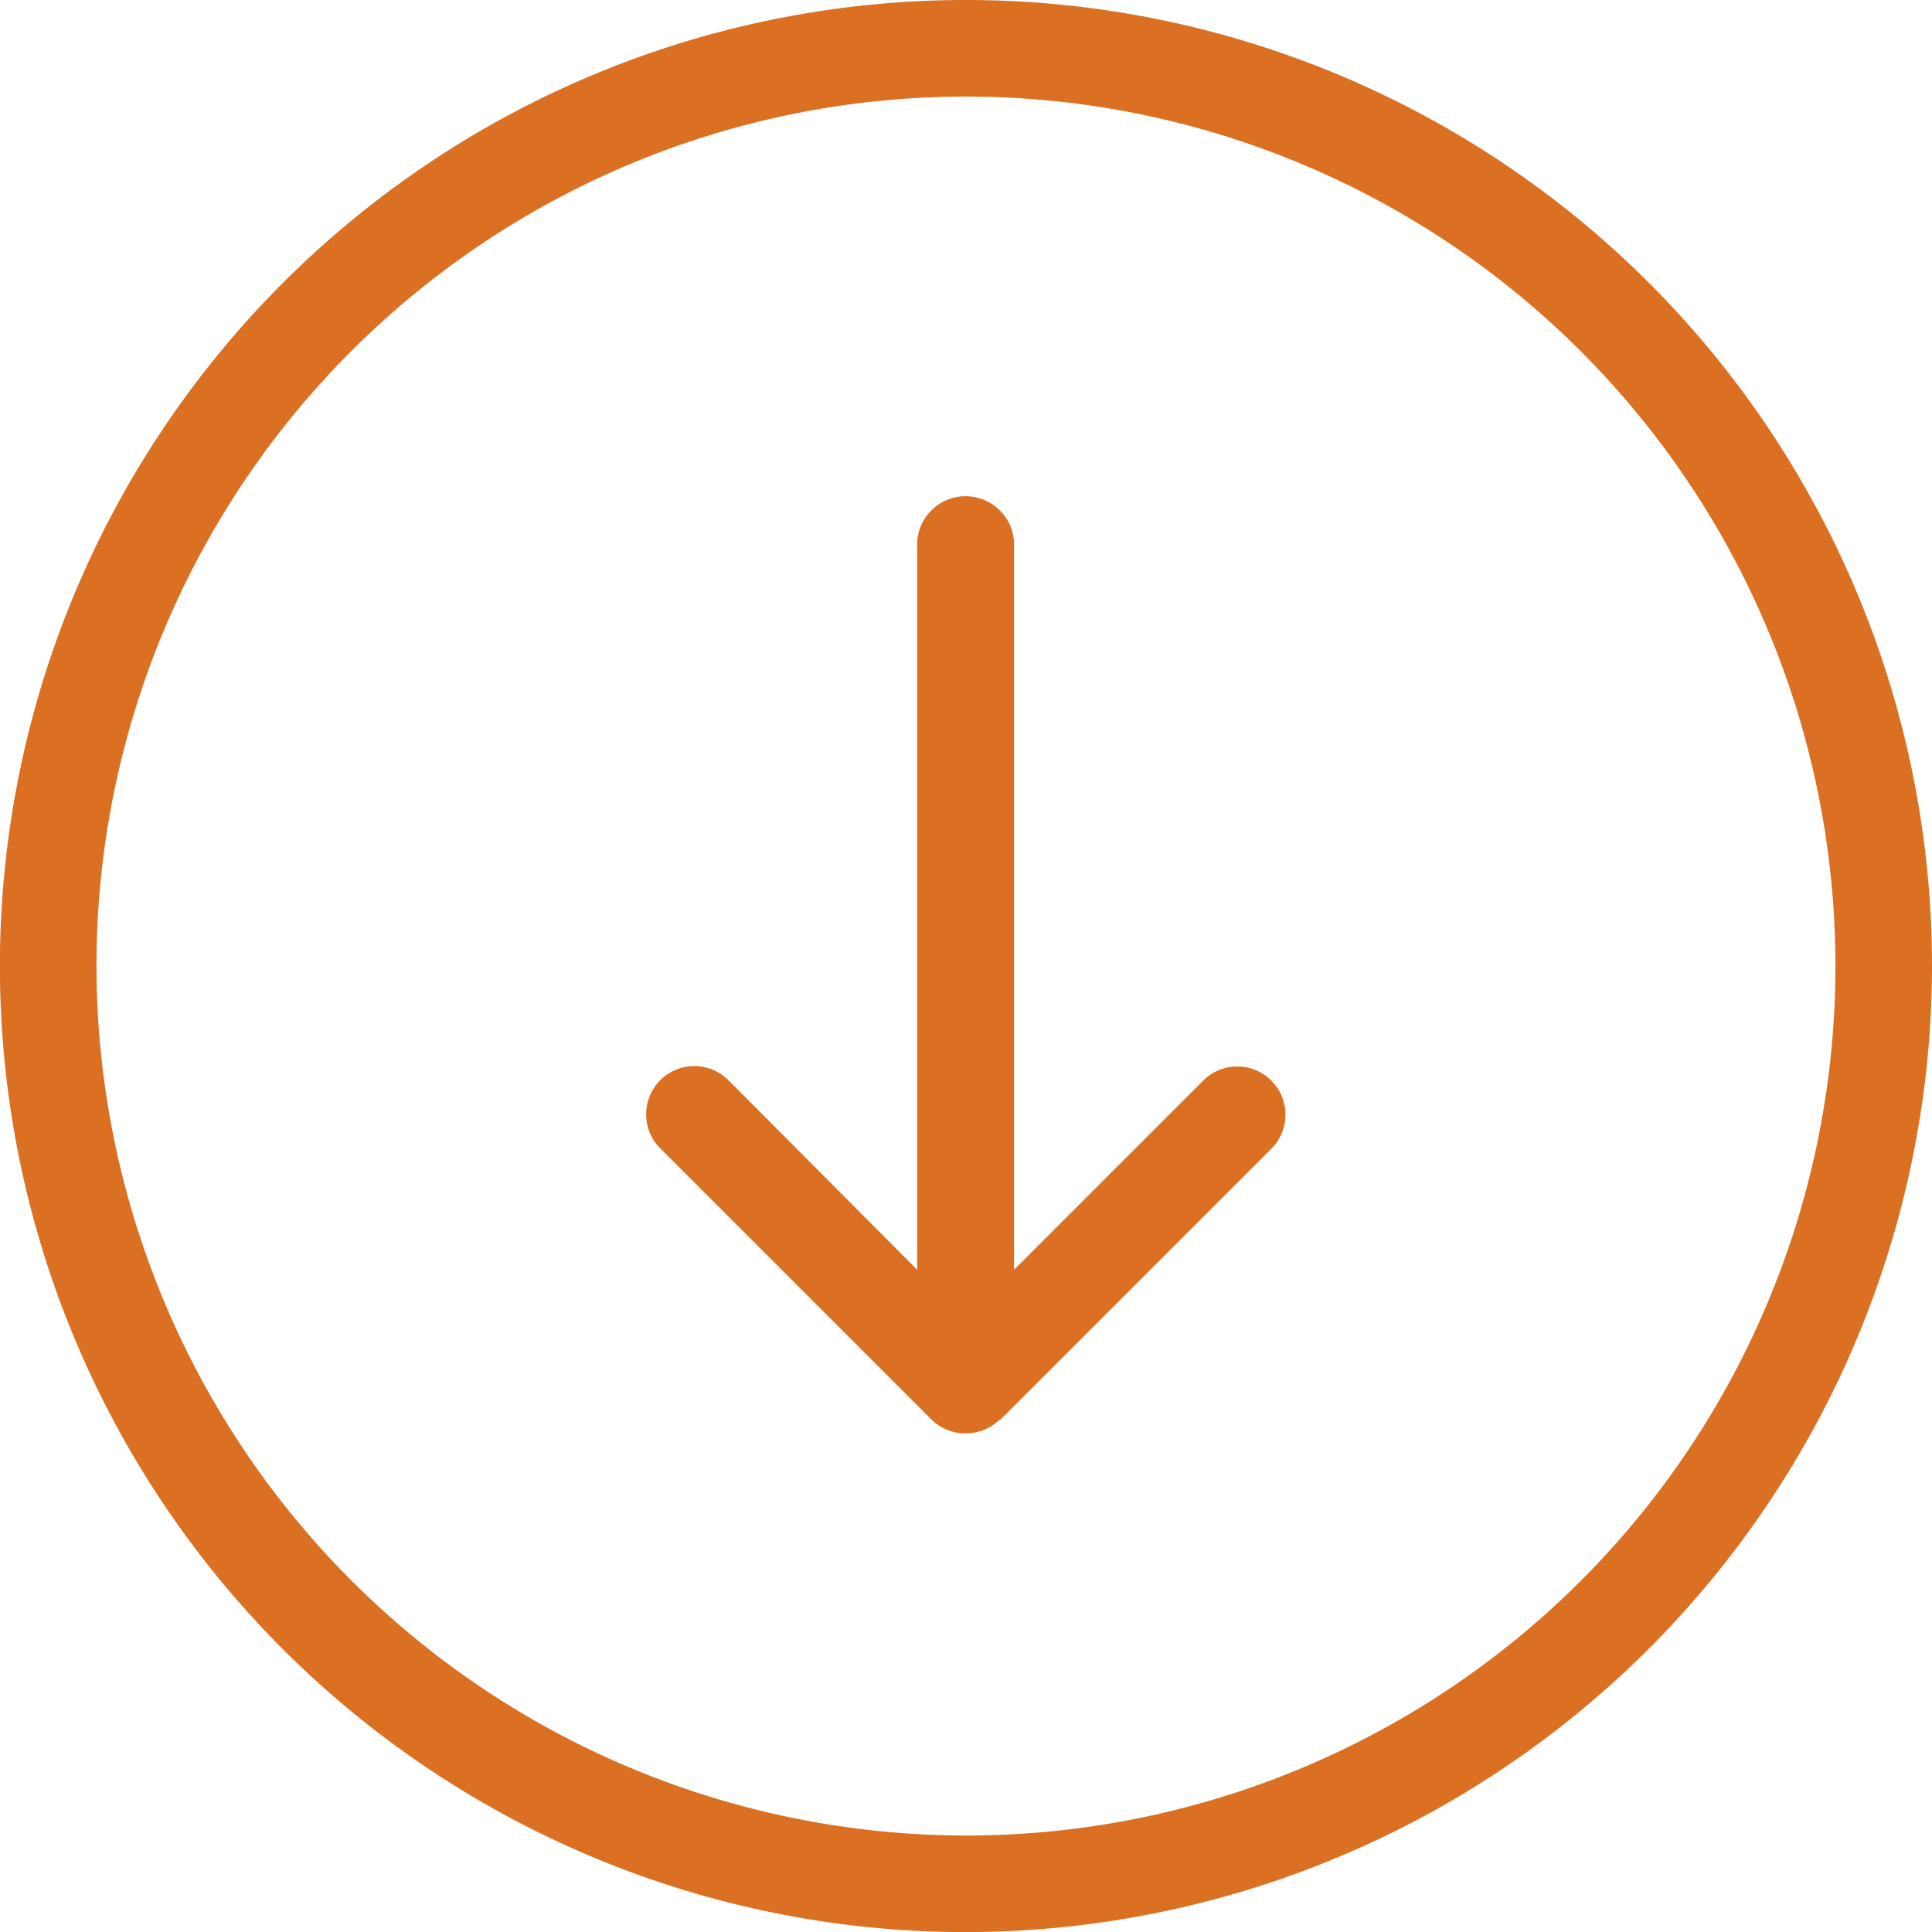 <svg xmlns="http://www.w3.org/2000/svg" width="19.245" height="19.245" viewBox="0 0 19.245 19.245">
  <g id="downloadorange" transform="translate(0)">
    <g id="Group_2255" data-name="Group 2255">
      <path id="Path_159" data-name="Path 159" d="M19.245,9.623a9.623,9.623,0,1,0-9.623,9.623A9.634,9.634,0,0,0,19.245,9.623Zm-18.284,0a8.661,8.661,0,1,1,8.661,8.661A8.671,8.671,0,0,1,.961,9.623Z" fill="#db7022"/>
      <path id="Path_160" data-name="Path 160" d="M167.528,135.583l2.7-2.7a.48.48,0,1,0-.679-.679l-1.884,1.884v-7.2a.483.483,0,1,0-.965,0v7.2L164.82,132.2a.48.48,0,0,0-.679.679l2.7,2.7a.488.488,0,0,0,.683,0Z" transform="translate(-157.564 -121.44)" fill="#db7022"/>
    </g>
  </g>
</svg>
